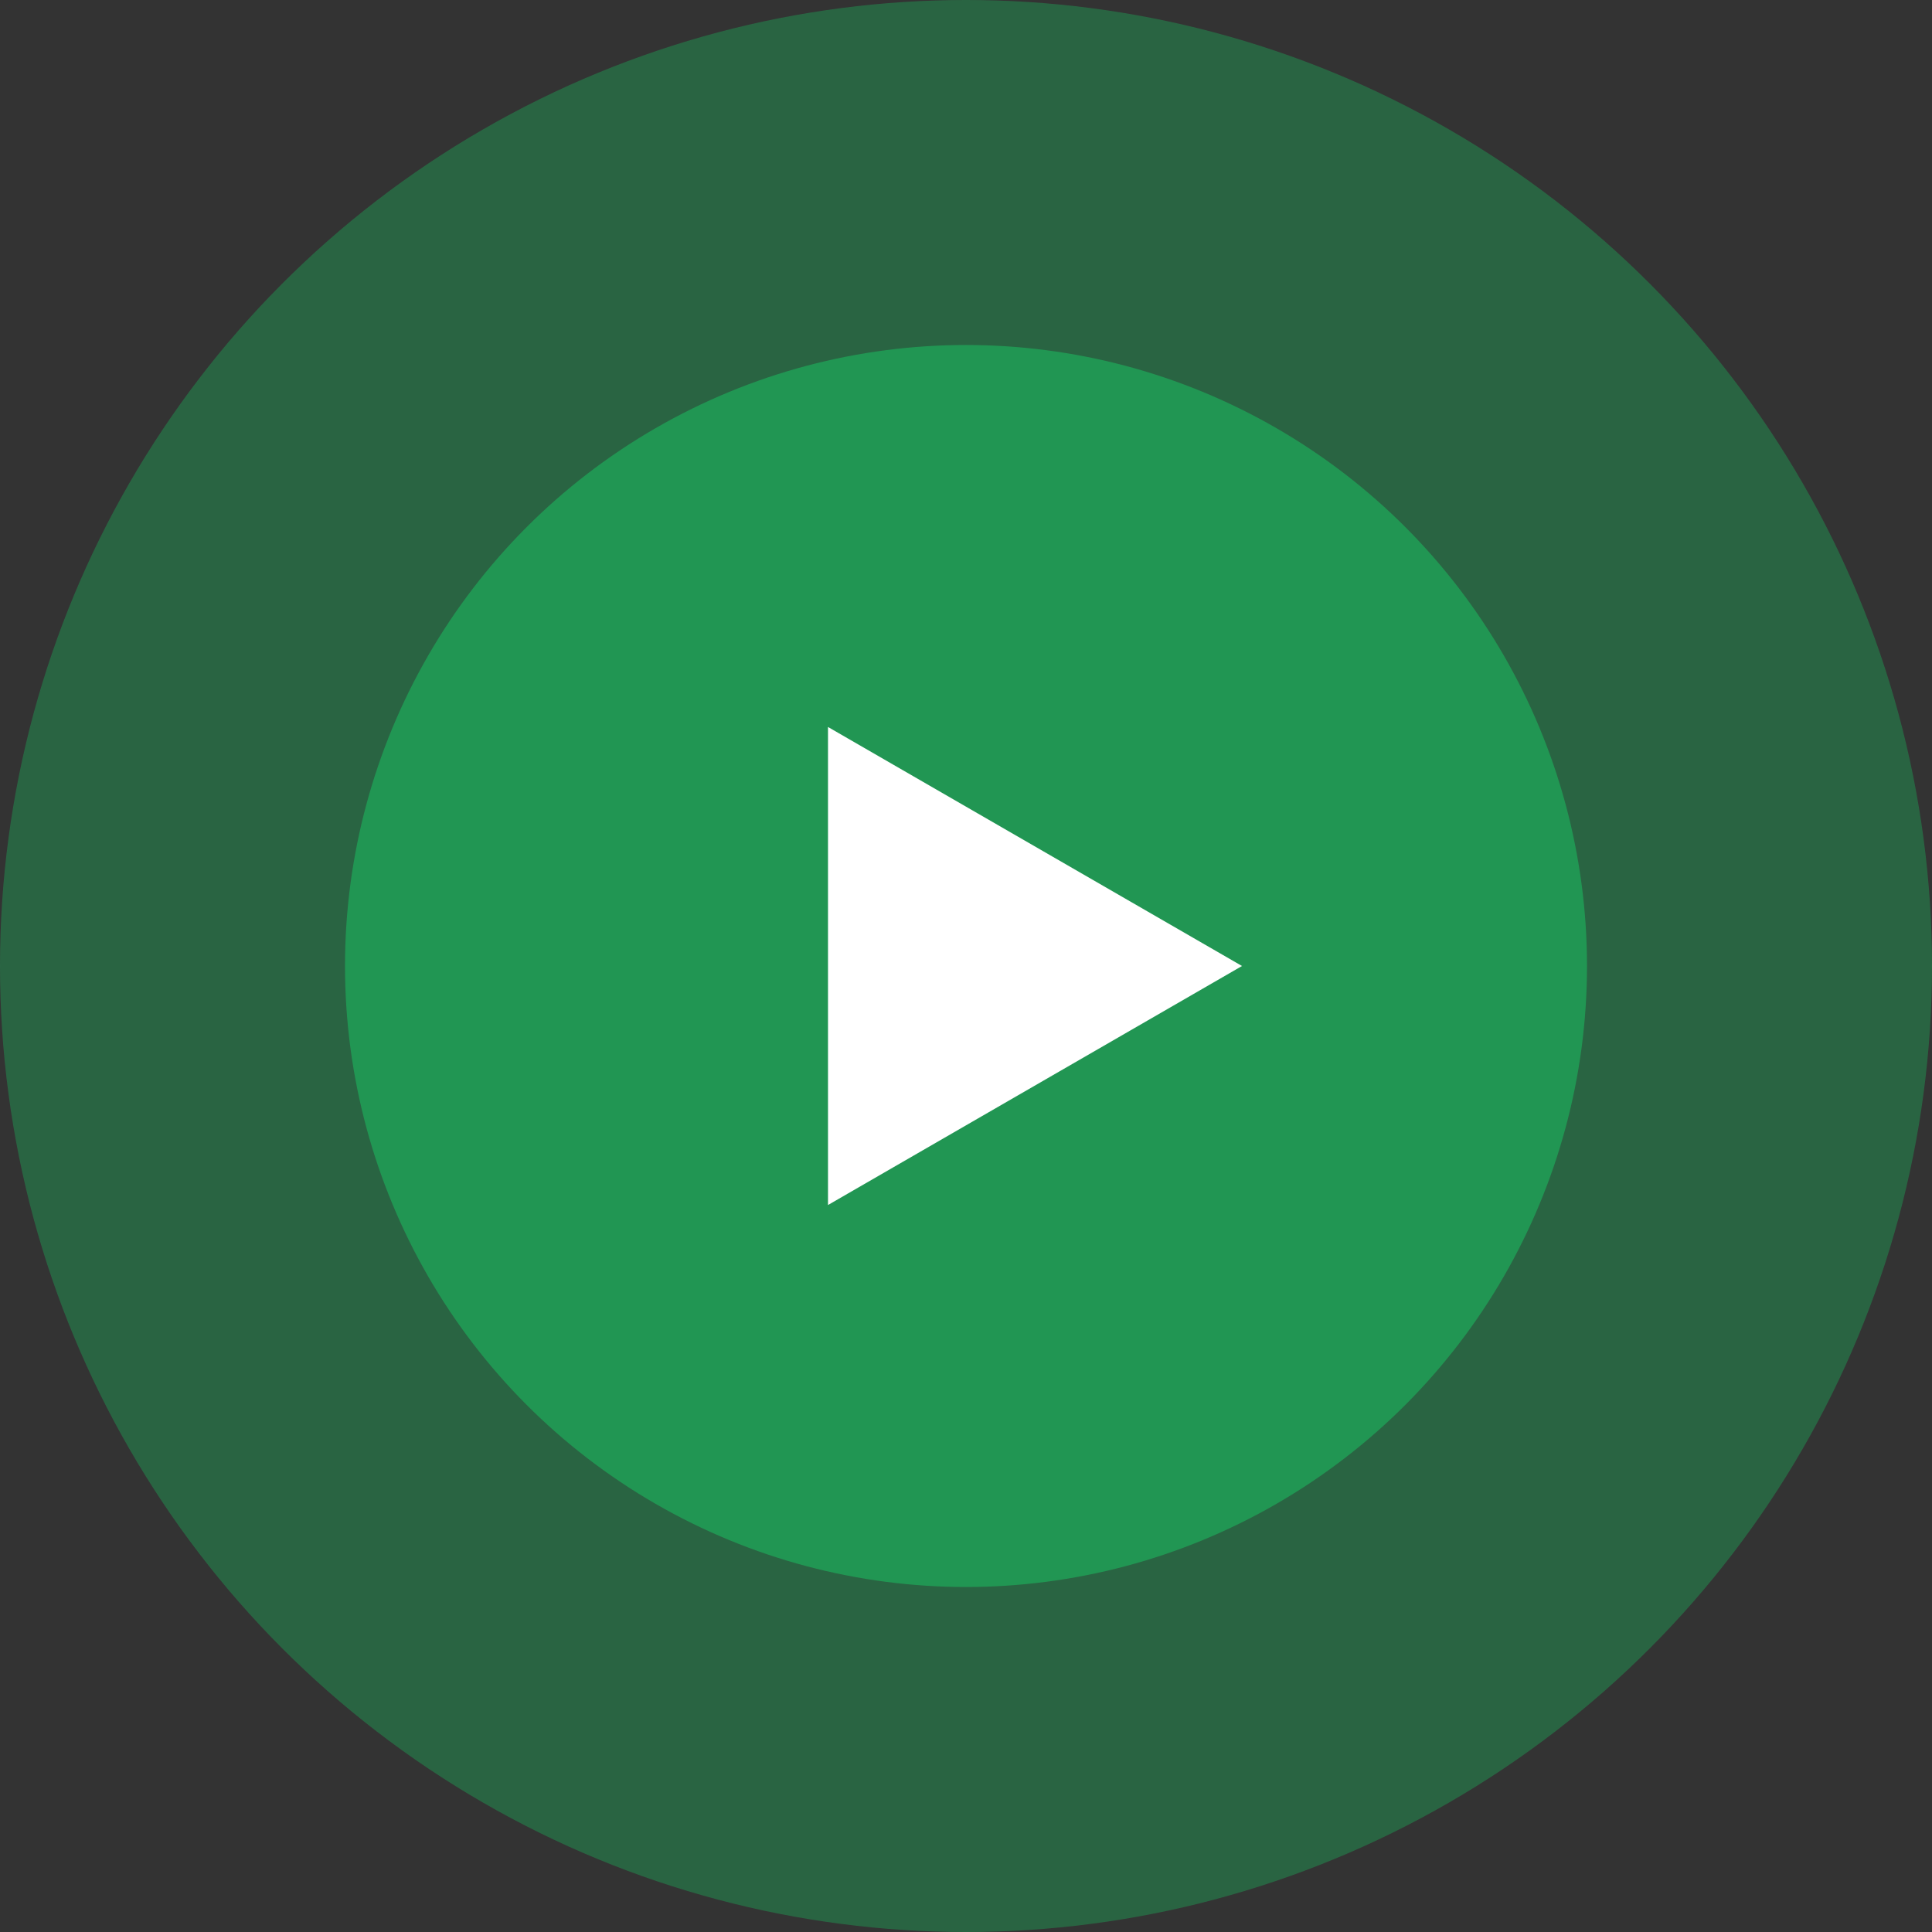 <?xml version="1.0" encoding="UTF-8"?> <svg xmlns="http://www.w3.org/2000/svg" width="56" height="56" viewBox="0 0 56 56" fill="none"><rect x="0" y="0" width="56" height="56" fill="#333333" stroke="none"/> <circle cx="28" cy="28" r="28" fill="#219653" fill-opacity="0.5"></circle> <circle cx="28" cy="28" r="18" fill="#219653"></circle> <path d="M36 28L24 34.928L24 21.072L36 28Z" fill="white"></path> </svg> 